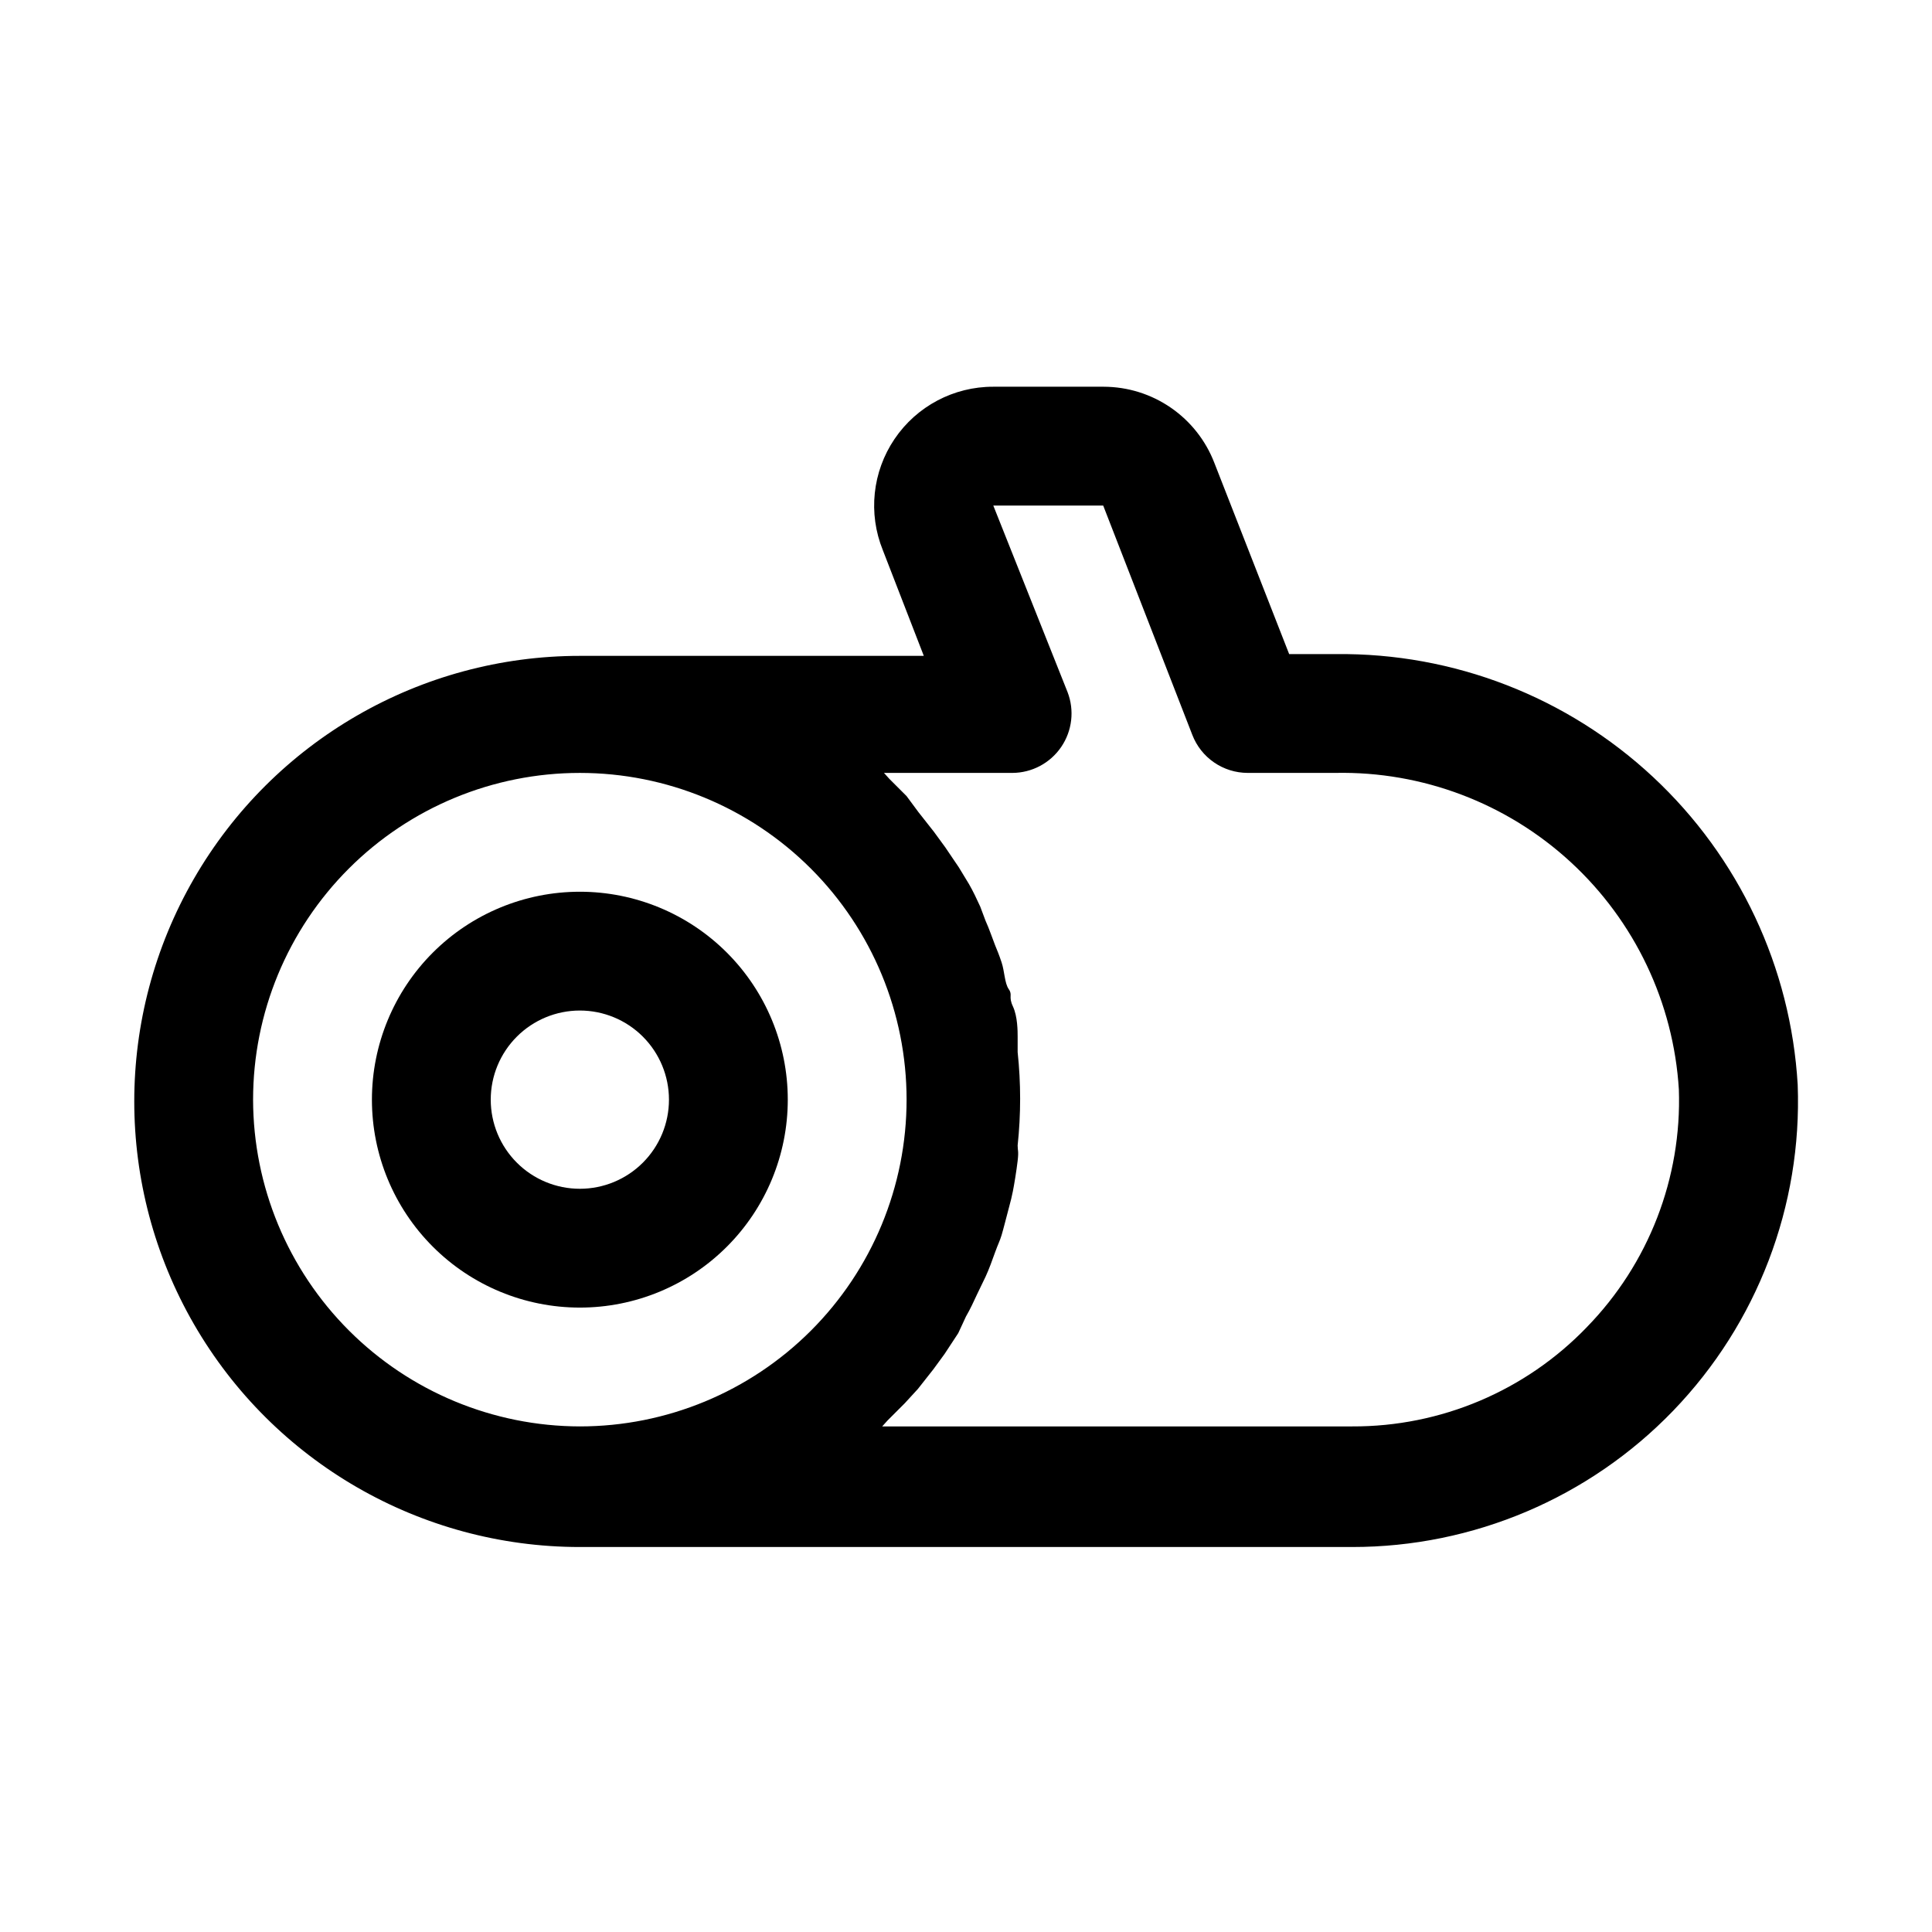 <?xml version="1.0" encoding="UTF-8"?>
<!-- Uploaded to: ICON Repo, www.svgrepo.com, Generator: ICON Repo Mixer Tools -->
<svg fill="#000000" width="800px" height="800px" version="1.1" viewBox="144 144 512 512" xmlns="http://www.w3.org/2000/svg">
 <g>
  <path d="m352.77 435.42c0-14.613-5.805-28.629-16.141-38.965-10.332-10.332-24.348-16.137-38.961-16.137-14.617 0-28.633 5.805-38.965 16.137-10.336 10.336-16.141 24.352-16.141 38.965 0 14.617 5.805 28.633 16.141 38.965 10.332 10.336 24.348 16.141 38.965 16.141 14.613 0 28.629-5.805 38.961-16.141 10.336-10.332 16.141-24.348 16.141-38.965zm-78.719 0c0-6.262 2.488-12.27 6.918-16.699 4.426-4.43 10.434-6.918 16.699-6.918 6.262 0 12.27 2.488 16.695 6.918 4.43 4.43 6.918 10.438 6.918 16.699 0 6.266-2.488 12.27-6.918 16.699-4.426 4.43-10.434 6.918-16.695 6.918-6.266 0-12.273-2.488-16.699-6.918-4.43-4.43-6.918-10.434-6.918-16.699z"/>
  <path d="m498.08 317.34h-12.438l-19.836-50.699c-2.285-5.914-6.301-11.008-11.527-14.602-5.223-3.598-11.414-5.531-17.758-5.551h-29.281c-10.488-0.031-20.301 5.164-26.176 13.848-5.875 8.688-7.043 19.73-3.109 29.449l10.863 28.023-91.156 0.004c-42.188 0-81.168 22.504-102.26 59.039-21.094 36.535-21.094 81.547 0 118.08 21.094 36.535 60.074 59.043 102.26 59.043h204.67c32.094 0.02 62.816-13.023 85.094-36.129 22.273-23.109 34.184-54.289 32.984-86.359-1.816-31.102-15.539-60.309-38.316-81.559-22.777-21.254-52.863-32.922-84.016-32.586zm-287.01 118.08c0-22.965 9.121-44.988 25.363-61.23 16.238-16.238 38.262-25.359 61.23-25.359 22.965 0 44.988 9.121 61.227 25.359 16.242 16.242 25.363 38.266 25.363 61.23s-9.121 44.992-25.363 61.23c-16.238 16.238-38.262 25.363-61.227 25.363-22.953-0.043-44.957-9.18-61.188-25.41-16.23-16.23-25.363-38.23-25.406-61.184zm353.45 60.301c-16.266 16.895-38.738 26.395-62.188 26.293h-124.54l1.418-1.574 4.566-4.566 3.465-3.777 4.094-5.195 2.992-4.094 3.621-5.512 2.043-4.41c1.102-1.891 2.047-3.938 2.992-5.984l2.203-4.566c0.945-2.047 1.73-4.25 2.519-6.453 0.789-2.203 1.258-2.992 1.73-4.566 0.473-1.574 1.258-4.723 1.891-7.086 0.629-2.363 0.789-2.992 1.102-4.566 0.316-1.574 0.945-5.352 1.258-8.031 0.316-2.676 0-2.676 0-4.094v0.008c0.879-8.219 0.879-16.504 0-24.719v-4.094c0-1.418 0-5.352-1.258-8.031-1.258-2.676 0-2.992-1.102-4.566-1.102-1.574-1.102-4.723-1.891-7.086-0.789-2.363-1.102-2.992-1.73-4.566s-1.574-4.41-2.519-6.453l-1.418-3.777c-0.945-2.047-1.891-4.094-2.992-5.984l-2.676-4.41-3.621-5.348-2.992-4.094-4.094-5.195-3.148-4.254-4.566-4.566-1.418-1.574h34.008v0.004c5.184-0.016 10.027-2.582 12.949-6.859 2.926-4.277 3.559-9.719 1.695-14.555l-19.68-49.438h29.125l23.617 60.773c1.141 2.961 3.148 5.504 5.762 7.301 2.613 1.801 5.707 2.766 8.879 2.777h23.301c23.062-0.453 45.41 8.027 62.367 23.668 16.957 15.637 27.219 37.223 28.633 60.246 0.801 23.441-8.016 46.191-24.402 62.977z"/>
 </g>
</svg>